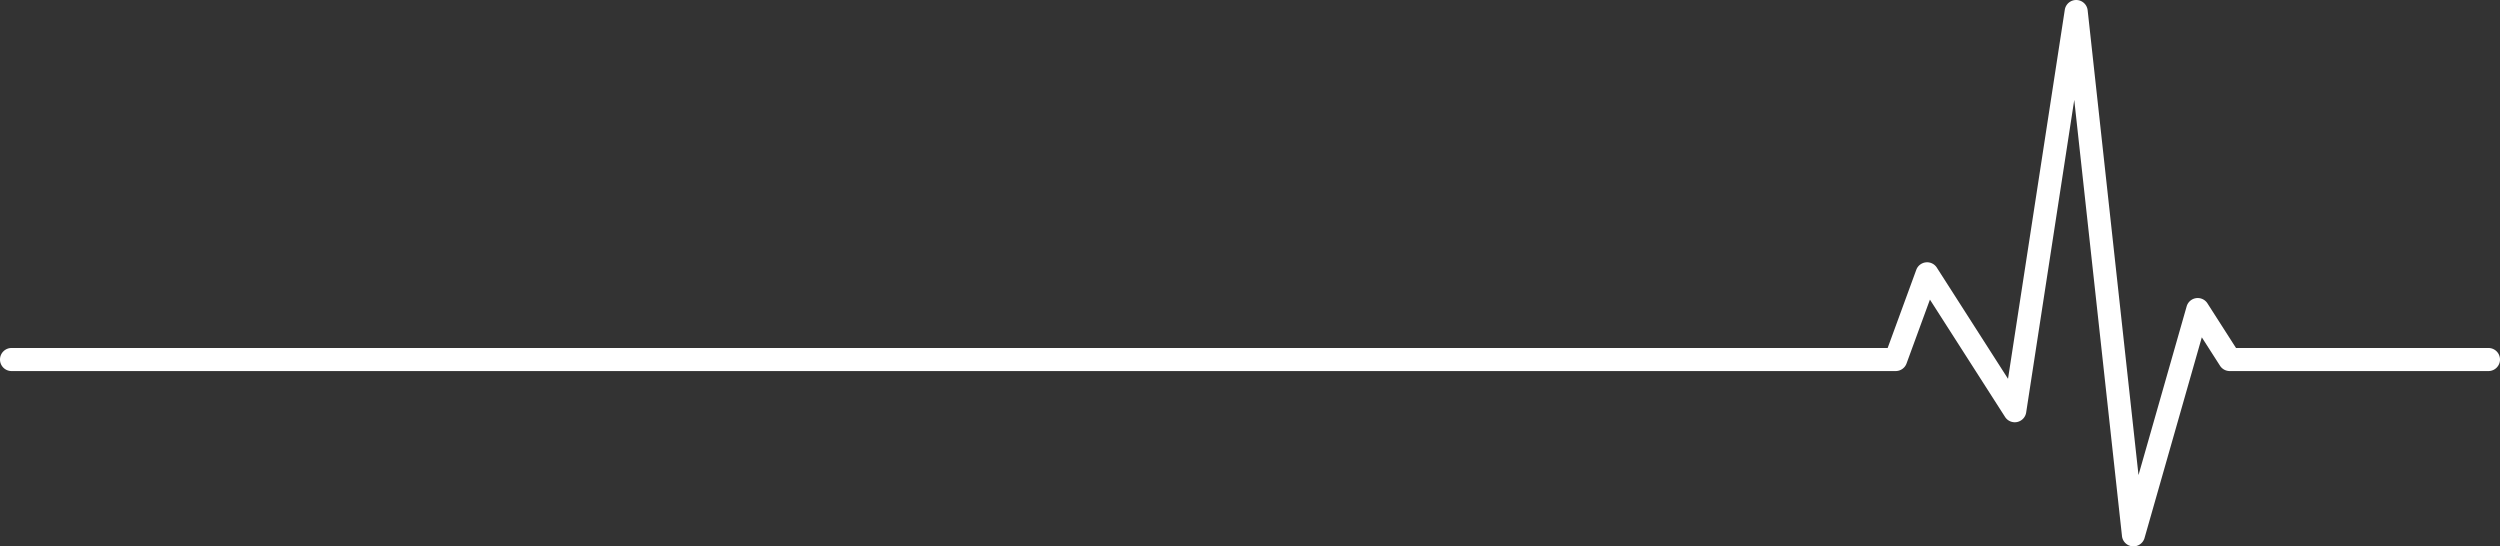 <svg xmlns="http://www.w3.org/2000/svg" width="1084.089" height="236.922" viewBox="0 0 1084.089 236.922">
  <rect x="0" y="0" width="1084.089" height="236.922" fill="#333333" stroke="none"/>
  <g id="Group_1191" data-name="Group 1191" transform="translate(-126.837 -425.539)">
    <path id="Path_1293" data-name="Path 1293" d="M596.97,430.279q-.211,0-.425-.018A5,5,0,0,1,592,425.822L571.3,236.68,550.451,372.224a5,5,0,0,1-9.153,1.936l-32.581-50.881-10.144,27.7a5,5,0,0,1-4.695,3.281H-323.168a5,5,0,0,1-5-5,5,5,0,0,1,5-5H490.385l12.41-33.886a5,5,0,0,1,8.906-.977l30.88,48.224L567.2,197.6a5,5,0,0,1,9.912.217l22.05,201.555,20.877-73.148a5,5,0,0,1,9.019-1.324l12.394,19.36H750.92a5,5,0,0,1,0,10h-112.2a5,5,0,0,1-4.211-2.3l-7.893-12.328-24.838,87.026A5,5,0,0,1,596.97,430.279Z" transform="translate(455.005 232.182)" fill="#ffffff"/>
  </g>
</svg>
